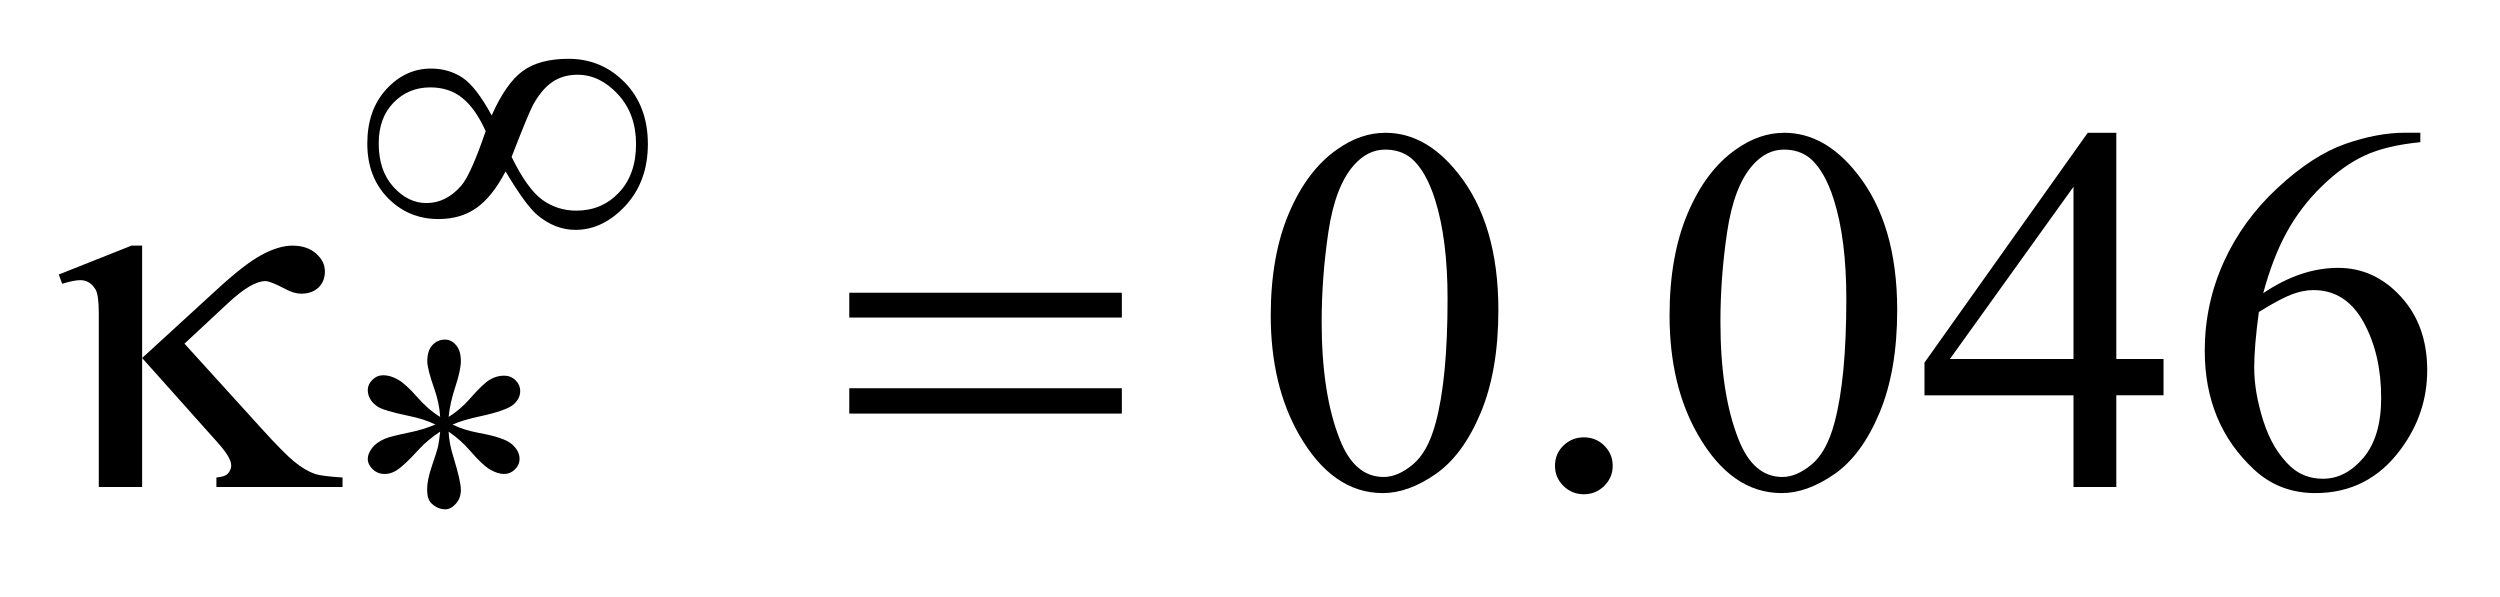 <?xml version="1.0" encoding="UTF-8"?>
<!DOCTYPE svg PUBLIC '-//W3C//DTD SVG 1.0//EN'
          'http://www.w3.org/TR/2001/REC-SVG-20010904/DTD/svg10.dtd'>
<svg stroke-dasharray="none" shape-rendering="auto" xmlns="http://www.w3.org/2000/svg" font-family="'Dialog'" text-rendering="auto" width="67" fill-opacity="1" color-interpolation="auto" color-rendering="auto" preserveAspectRatio="xMidYMid meet" font-size="12px" viewBox="0 0 67 16" fill="black" xmlns:xlink="http://www.w3.org/1999/xlink" stroke="black" image-rendering="auto" stroke-miterlimit="10" stroke-linecap="square" stroke-linejoin="miter" font-style="normal" stroke-width="1" height="16" stroke-dashoffset="0" font-weight="normal" stroke-opacity="1"
><!--Generated by the Batik Graphics2D SVG Generator--><defs id="genericDefs"
  /><g
  ><defs id="defs1"
    ><clipPath clipPathUnits="userSpaceOnUse" id="clipPath1"
      ><path d="M-1 -1 L41.275 -1 L41.275 8.661 L-1 8.661 L-1 -1 Z"
      /></clipPath
      ><clipPath clipPathUnits="userSpaceOnUse" id="clipPath2"
      ><path d="M-0 -0 L-0 7.661 L40.277 7.661 L40.277 -0 Z"
      /></clipPath
    ></defs
    ><g transform="scale(1.576,1.576) translate(1,1) matrix(1,0,0,1,0,0)"
    ><path d="M6.485 6.09 C6.476 5.93 6.442 5.771 6.386 5.613 C6.306 5.386 6.266 5.23 6.266 5.144 C6.266 5.023 6.295 4.932 6.352 4.87 C6.41 4.807 6.481 4.775 6.566 4.775 C6.639 4.775 6.702 4.806 6.756 4.87 C6.81 4.933 6.837 5.021 6.837 5.138 C6.837 5.242 6.806 5.387 6.744 5.574 C6.682 5.76 6.644 5.933 6.629 6.09 C6.758 6.009 6.875 5.91 6.978 5.794 C7.138 5.611 7.256 5.498 7.334 5.454 C7.412 5.409 7.49 5.388 7.57 5.388 C7.648 5.388 7.713 5.414 7.766 5.466 C7.819 5.518 7.846 5.58 7.846 5.651 C7.846 5.737 7.807 5.814 7.73 5.88 C7.652 5.948 7.458 6.016 7.148 6.083 C6.967 6.122 6.816 6.167 6.696 6.219 C6.819 6.282 6.967 6.328 7.144 6.362 C7.429 6.413 7.615 6.476 7.703 6.552 C7.791 6.629 7.835 6.712 7.835 6.803 C7.835 6.872 7.808 6.933 7.755 6.984 C7.702 7.035 7.641 7.06 7.571 7.06 C7.501 7.06 7.422 7.035 7.336 6.986 C7.25 6.937 7.135 6.829 6.989 6.66 C6.892 6.546 6.773 6.439 6.629 6.34 C6.634 6.472 6.661 6.616 6.71 6.771 C6.794 7.044 6.837 7.231 6.837 7.331 C6.837 7.424 6.809 7.502 6.753 7.565 C6.696 7.628 6.637 7.661 6.573 7.661 C6.486 7.661 6.407 7.627 6.337 7.56 C6.288 7.512 6.263 7.434 6.263 7.327 C6.263 7.216 6.29 7.082 6.344 6.926 C6.398 6.77 6.432 6.661 6.447 6.603 C6.46 6.543 6.473 6.456 6.485 6.34 C6.346 6.431 6.225 6.531 6.122 6.643 C5.95 6.832 5.821 6.953 5.734 7.004 C5.673 7.041 5.609 7.06 5.543 7.06 C5.463 7.06 5.395 7.034 5.338 6.98 C5.283 6.927 5.254 6.867 5.254 6.803 C5.254 6.744 5.278 6.684 5.326 6.62 C5.374 6.556 5.447 6.503 5.543 6.462 C5.606 6.434 5.751 6.397 5.977 6.351 C6.123 6.321 6.265 6.277 6.404 6.219 C6.277 6.156 6.125 6.107 5.949 6.072 C5.66 6.012 5.481 5.958 5.413 5.909 C5.307 5.833 5.254 5.74 5.254 5.631 C5.254 5.568 5.28 5.511 5.333 5.459 C5.386 5.406 5.448 5.381 5.519 5.381 C5.596 5.381 5.679 5.405 5.766 5.454 C5.853 5.502 5.961 5.601 6.09 5.747 C6.219 5.895 6.351 6.009 6.485 6.09 Z" stroke="none" clip-path="url(#clipPath2)"
    /></g
    ><g transform="matrix(1.576,0,0,1.576,1.576,1.576)"
    ><path d="M20.609 4.365 C20.609 3.691 20.712 3.112 20.918 2.626 C21.124 2.141 21.397 1.778 21.739 1.54 C22.004 1.352 22.277 1.258 22.56 1.258 C23.019 1.258 23.431 1.488 23.796 1.949 C24.252 2.521 24.48 3.296 24.48 4.273 C24.48 4.958 24.38 5.54 24.18 6.018 C23.98 6.497 23.724 6.845 23.414 7.061 C23.103 7.277 22.804 7.385 22.516 7.385 C21.945 7.385 21.469 7.053 21.089 6.388 C20.77 5.829 20.609 5.154 20.609 4.365 ZM21.475 4.474 C21.475 5.287 21.577 5.95 21.78 6.463 C21.947 6.896 22.197 7.111 22.53 7.111 C22.689 7.111 22.854 7.041 23.024 6.9 C23.195 6.759 23.325 6.523 23.413 6.193 C23.549 5.694 23.616 4.99 23.616 4.082 C23.616 3.408 23.546 2.848 23.404 2.397 C23.299 2.064 23.162 1.828 22.994 1.687 C22.873 1.591 22.727 1.544 22.556 1.544 C22.356 1.544 22.178 1.632 22.022 1.81 C21.81 2.05 21.666 2.429 21.589 2.946 C21.512 3.463 21.475 3.972 21.475 4.474 Z" stroke="none" clip-path="url(#clipPath2)"
    /></g
    ><g transform="matrix(1.576,0,0,1.576,1.576,1.576)"
    ><path d="M25.933 6.437 C26.072 6.437 26.188 6.485 26.282 6.579 C26.377 6.674 26.424 6.787 26.424 6.921 C26.424 7.055 26.376 7.168 26.28 7.263 C26.184 7.357 26.069 7.405 25.933 7.405 C25.798 7.405 25.682 7.357 25.586 7.263 C25.49 7.168 25.443 7.055 25.443 6.921 C25.443 6.784 25.49 6.67 25.586 6.577 C25.682 6.484 25.798 6.437 25.933 6.437 Z" stroke="none" clip-path="url(#clipPath2)"
    /></g
    ><g transform="matrix(1.576,0,0,1.576,1.576,1.576)"
    ><path d="M27.391 4.365 C27.391 3.691 27.494 3.112 27.7 2.626 C27.906 2.141 28.179 1.778 28.521 1.54 C28.786 1.352 29.059 1.258 29.342 1.258 C29.801 1.258 30.213 1.488 30.578 1.949 C31.034 2.521 31.262 3.296 31.262 4.273 C31.262 4.958 31.162 5.54 30.962 6.018 C30.762 6.497 30.506 6.845 30.196 7.061 C29.885 7.277 29.586 7.385 29.298 7.385 C28.727 7.385 28.251 7.053 27.871 6.388 C27.551 5.829 27.391 5.154 27.391 4.365 ZM28.256 4.474 C28.256 5.287 28.358 5.95 28.561 6.463 C28.728 6.896 28.978 7.111 29.311 7.111 C29.47 7.111 29.635 7.041 29.805 6.9 C29.976 6.759 30.106 6.523 30.194 6.193 C30.33 5.694 30.397 4.99 30.397 4.082 C30.397 3.408 30.327 2.848 30.185 2.397 C30.08 2.064 29.943 1.828 29.775 1.687 C29.654 1.591 29.508 1.544 29.337 1.544 C29.137 1.544 28.959 1.632 28.803 1.81 C28.591 2.05 28.447 2.429 28.37 2.946 C28.293 3.463 28.256 3.972 28.256 4.474 Z" stroke="none" clip-path="url(#clipPath2)"
    /></g
    ><g transform="matrix(1.576,0,0,1.576,1.576,1.576)"
    ><path d="M35.791 5.104 L35.791 5.722 L34.988 5.722 L34.988 7.281 L34.26 7.281 L34.26 5.723 L31.726 5.723 L31.726 5.166 L34.502 1.258 L34.988 1.258 L34.988 5.105 L35.791 5.105 ZM34.26 5.104 L34.26 2.176 L32.158 5.105 L34.26 5.105 Z" stroke="none" clip-path="url(#clipPath2)"
    /></g
    ><g transform="matrix(1.576,0,0,1.576,1.576,1.576)"
    ><path d="M40.158 1.258 L40.158 1.418 C39.769 1.456 39.452 1.532 39.207 1.647 C38.961 1.762 38.719 1.936 38.478 2.172 C38.238 2.406 38.04 2.668 37.882 2.957 C37.724 3.246 37.593 3.589 37.486 3.986 C37.91 3.699 38.335 3.555 38.762 3.555 C39.17 3.555 39.526 3.717 39.825 4.042 C40.124 4.367 40.275 4.784 40.275 5.296 C40.275 5.789 40.124 6.238 39.821 6.645 C39.456 7.138 38.973 7.385 38.373 7.385 C37.964 7.385 37.616 7.251 37.331 6.985 C36.771 6.465 36.492 5.793 36.492 4.965 C36.492 4.437 36.599 3.935 36.814 3.458 C37.029 2.983 37.335 2.561 37.734 2.192 C38.133 1.823 38.515 1.575 38.88 1.448 C39.244 1.32 39.584 1.257 39.9 1.257 L40.158 1.257 ZM37.412 4.305 C37.359 4.696 37.333 5.012 37.333 5.253 C37.333 5.531 37.385 5.834 37.489 6.16 C37.593 6.487 37.749 6.746 37.955 6.937 C38.105 7.074 38.288 7.141 38.503 7.141 C38.759 7.141 38.987 7.023 39.19 6.785 C39.391 6.547 39.492 6.208 39.492 5.766 C39.492 5.27 39.392 4.84 39.192 4.478 C38.992 4.115 38.708 3.933 38.34 3.933 C38.228 3.933 38.108 3.956 37.98 4.003 C37.852 4.05 37.662 4.15 37.412 4.305 Z" stroke="none" clip-path="url(#clipPath2)"
    /></g
    ><g transform="matrix(1.576,0,0,1.576,1.576,1.576)"
    ><path d="M7.361 0.963 C7.521 0.602 7.696 0.351 7.886 0.21 C8.077 0.07 8.337 0 8.666 0 C9.044 0 9.364 0.135 9.625 0.403 C9.886 0.671 10.017 1.02 10.017 1.449 C10.017 1.873 9.89 2.222 9.636 2.498 C9.382 2.771 9.099 2.909 8.786 2.909 C8.553 2.909 8.337 2.824 8.137 2.656 C8.005 2.545 7.825 2.297 7.597 1.915 C7.447 2.203 7.282 2.409 7.103 2.535 C6.925 2.662 6.709 2.725 6.456 2.725 C6.117 2.725 5.831 2.606 5.597 2.368 C5.363 2.13 5.246 1.82 5.246 1.442 C5.246 1.06 5.354 0.752 5.57 0.517 C5.786 0.282 6.04 0.166 6.329 0.166 C6.531 0.166 6.71 0.219 6.865 0.321 C7.02 0.424 7.185 0.639 7.361 0.963 ZM7.259 1.23 C7.144 0.976 7.013 0.787 6.864 0.668 C6.716 0.547 6.534 0.486 6.318 0.486 C6.069 0.486 5.86 0.572 5.692 0.746 C5.524 0.918 5.44 1.149 5.44 1.439 C5.44 1.747 5.523 1.993 5.689 2.177 C5.855 2.361 6.042 2.453 6.252 2.453 C6.475 2.453 6.672 2.354 6.844 2.157 C6.954 2.029 7.092 1.719 7.259 1.23 ZM7.7 1.668 C7.876 2.029 8.05 2.272 8.221 2.397 C8.394 2.521 8.586 2.582 8.8 2.582 C9.09 2.582 9.331 2.48 9.525 2.275 C9.719 2.07 9.816 1.795 9.816 1.449 C9.816 1.109 9.714 0.827 9.509 0.604 C9.304 0.383 9.075 0.271 8.821 0.271 C8.659 0.271 8.517 0.311 8.396 0.392 C8.275 0.473 8.165 0.603 8.066 0.781 C8.01 0.887 7.888 1.182 7.7 1.668 Z" stroke="none" clip-path="url(#clipPath2)"
    /></g
    ><g transform="matrix(1.576,0,0,1.576,1.576,1.576)"
    ><path d="M1.417 3.177 L1.417 5.088 L2.667 3.943 C2.99 3.645 3.25 3.441 3.446 3.336 C3.642 3.23 3.818 3.177 3.973 3.177 C4.138 3.177 4.271 3.221 4.373 3.31 C4.475 3.399 4.525 3.5 4.525 3.616 C4.525 3.729 4.488 3.82 4.415 3.89 C4.341 3.96 4.244 3.994 4.123 3.994 C4.04 3.994 3.951 3.968 3.853 3.915 C3.683 3.825 3.569 3.78 3.513 3.78 C3.357 3.78 3.145 3.905 2.877 4.155 L2.137 4.844 L3.457 6.298 C3.699 6.565 3.88 6.748 4.002 6.849 C4.124 6.949 4.243 7.019 4.357 7.06 C4.434 7.085 4.59 7.105 4.825 7.12 L4.825 7.281 L2.68 7.281 L2.68 7.12 C2.771 7.111 2.833 7.093 2.866 7.063 C2.91 7.017 2.932 6.967 2.932 6.916 C2.932 6.828 2.858 6.702 2.711 6.537 L1.417 5.088 L1.417 7.281 L0.68 7.281 L0.68 4.334 C0.68 4.125 0.662 3.989 0.627 3.926 C0.562 3.818 0.475 3.764 0.366 3.764 C0.293 3.764 0.19 3.785 0.057 3.826 L0 3.668 L1.236 3.177 L1.417 3.177 Z" stroke="none" clip-path="url(#clipPath2)"
    /></g
    ><g transform="matrix(1.576,0,0,1.576,1.576,1.576)"
    ><path d="M13.442 3.978 L18.077 3.978 L18.077 4.4 L13.442 4.4 L13.442 3.978 ZM13.442 5.602 L18.077 5.602 L18.077 6.033 L13.442 6.033 L13.442 5.602 Z" stroke="none" clip-path="url(#clipPath2)"
    /></g
  ></g
></svg
>
